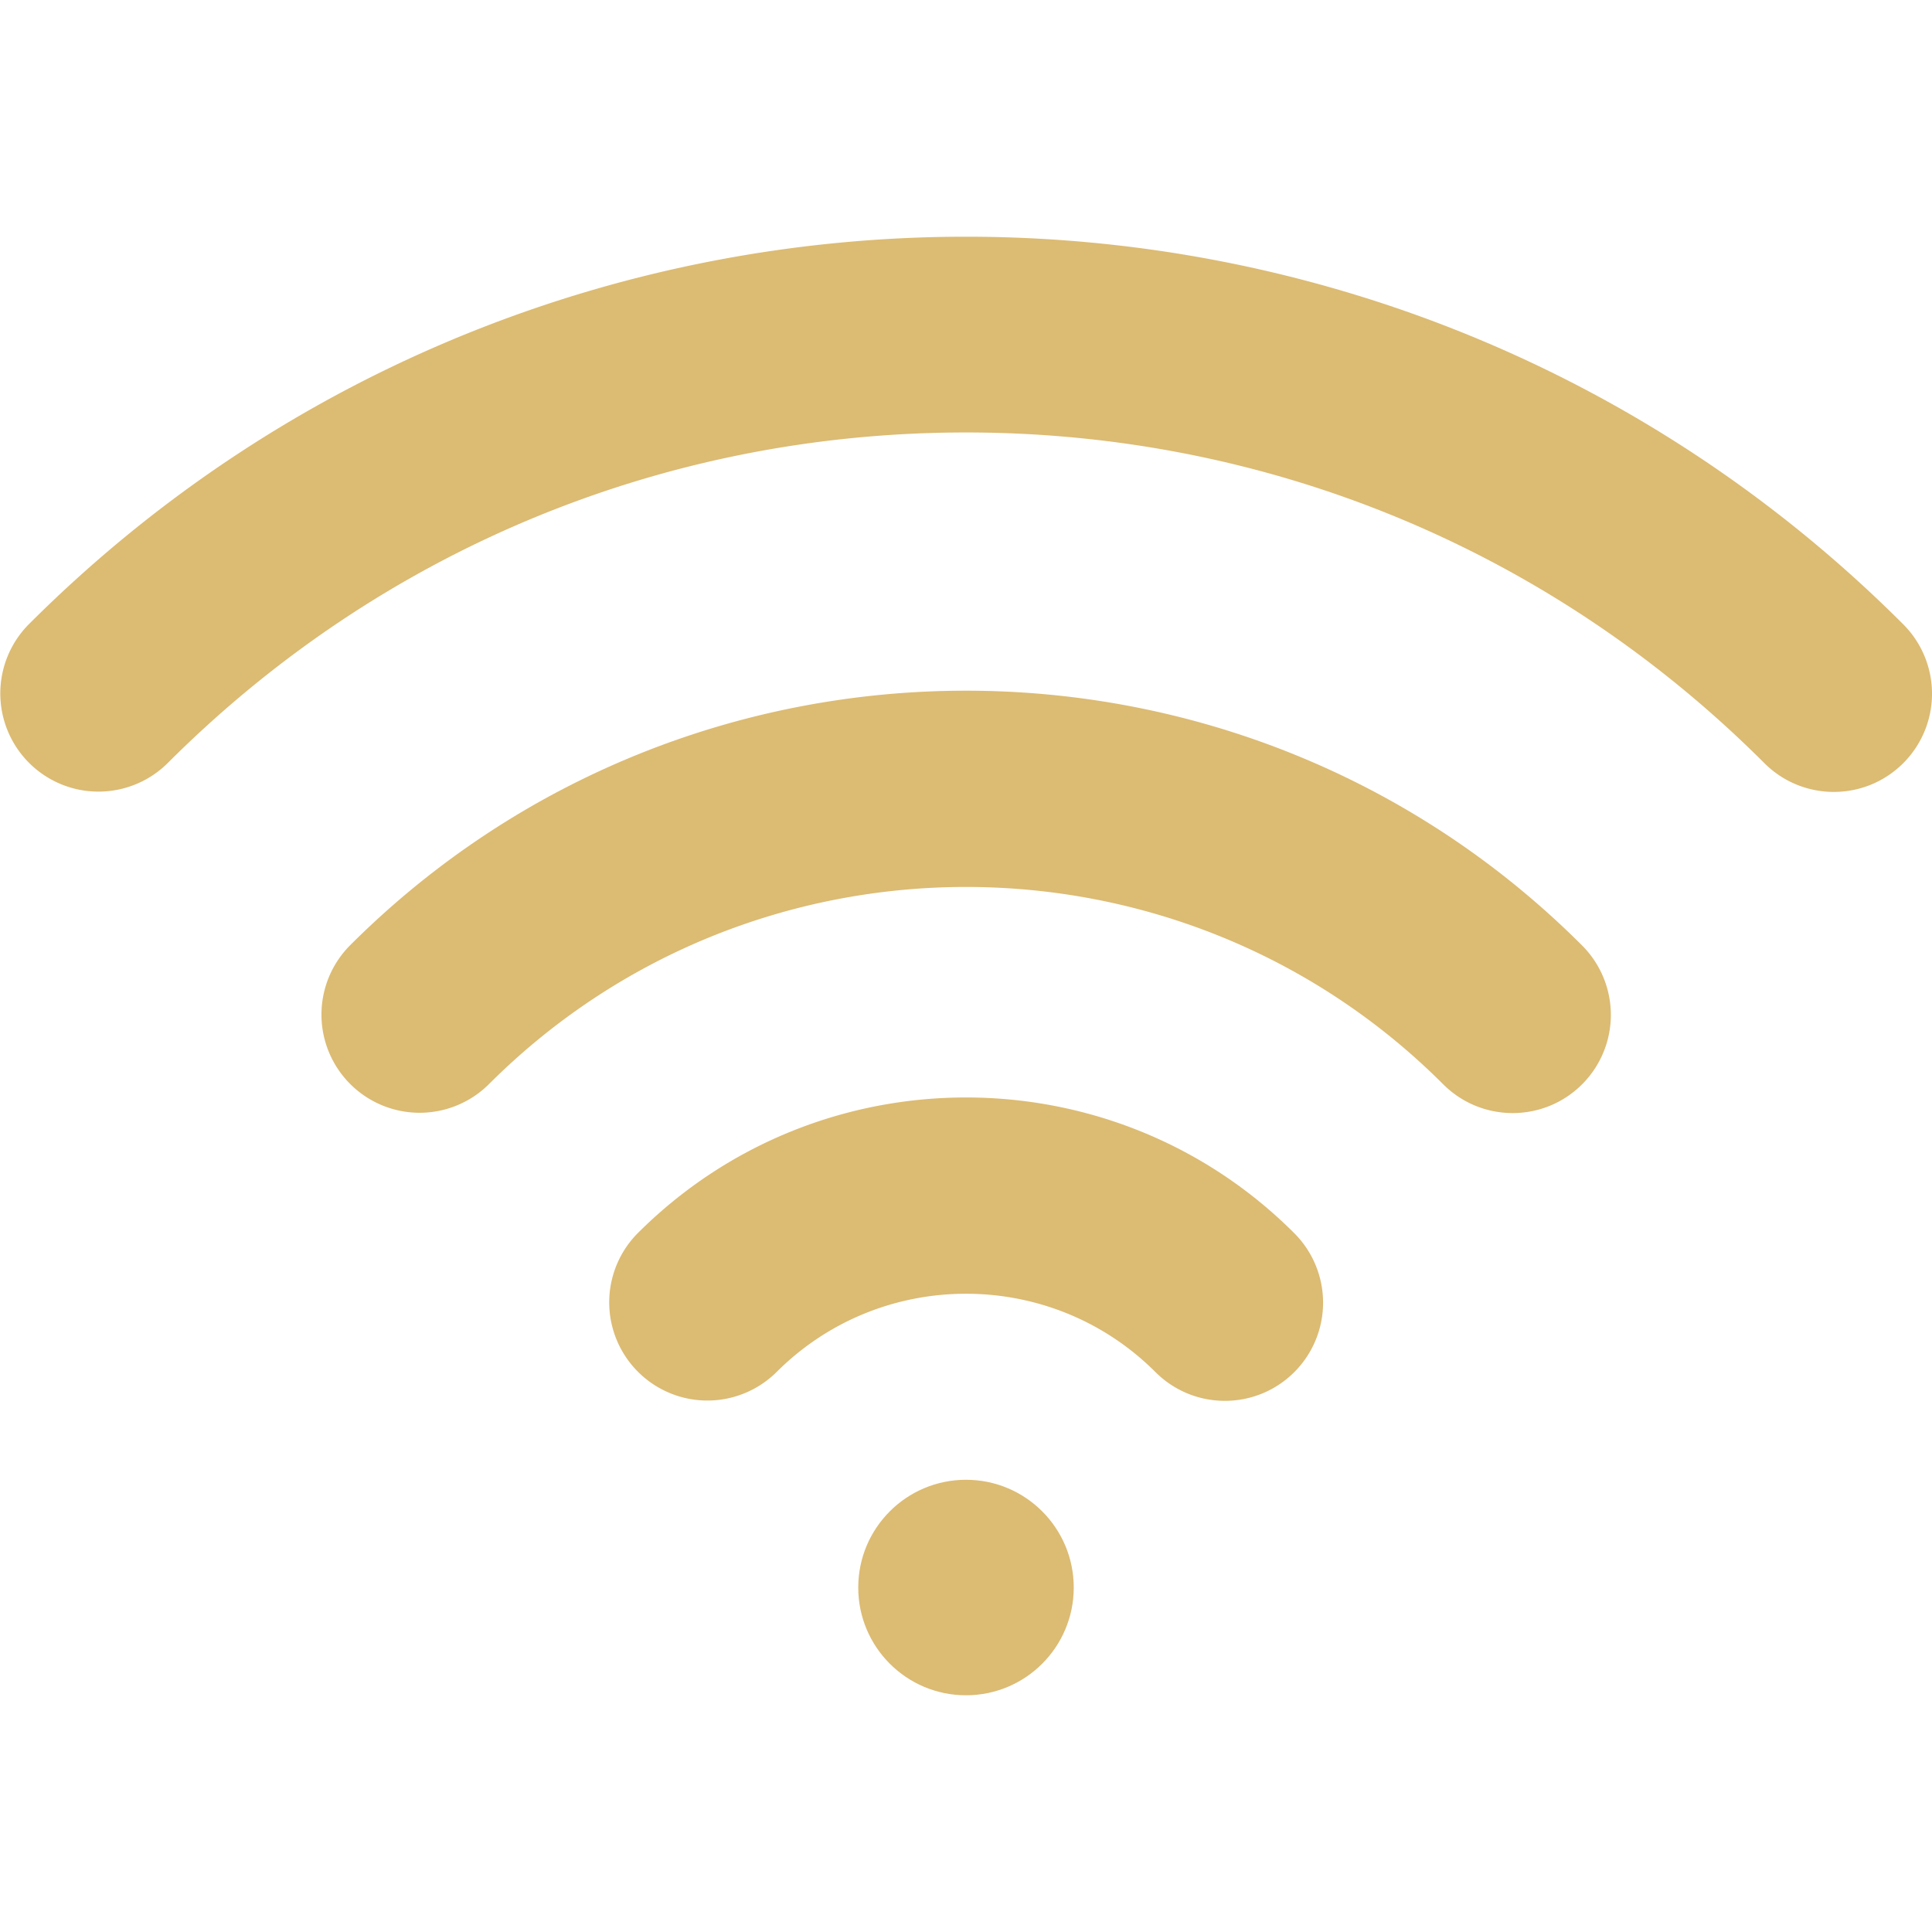 <?xml version="1.0" encoding="UTF-8"?>
<svg xmlns="http://www.w3.org/2000/svg" xmlns:xlink="http://www.w3.org/1999/xlink" version="1.1" width="512" height="512" x="0" y="0" viewBox="0 0 147.586 147.586" style="enable-background:new 0 0 512 512" xml:space="preserve" class="">
  <g>
    <path d="M48.712 94.208a7.5 7.5 0 0 0 10.607 10.606c7.98-7.98 20.967-7.98 28.947 0 1.465 1.464 3.385 2.197 5.304 2.197s3.839-.732 5.304-2.197a7.5 7.5 0 0 0 0-10.606c-13.83-13.83-36.332-13.83-50.162 0z" style="" fill="#dcbb73" data-original="#1d1d1b" opacity="1" class=""/>
    <path d="M26.73 72.225a7.5 7.5 0 0 0 10.607 10.606c20.102-20.102 52.811-20.102 72.912 0 1.465 1.464 3.385 2.197 5.304 2.197s3.839-.732 5.304-2.197a7.5 7.5 0 0 0 0-10.606c-25.951-25.95-68.176-25.95-94.127 0z" style="" fill="#dcbb73" data-original="#1d1d1b" opacity="1" class=""/>
    <path d="M145.39 47.692c-39.479-39.479-103.715-39.479-143.193 0a7.5 7.5 0 0 0 10.607 10.606c16.29-16.291 37.95-25.262 60.989-25.262s44.699 8.972 60.989 25.262c1.465 1.464 3.385 2.197 5.304 2.197s3.839-.732 5.304-2.197a7.5 7.5 0 0 0 0-10.606z" style="" fill="#dcbb73" data-original="#1d1d1b" opacity="1" class=""/>
    <circle cx="73.793" cy="121.272" r="8.231" style="" fill="#dcbb73" data-original="#1d1d1b" opacity="1" class=""/>
  </g>
</svg>
